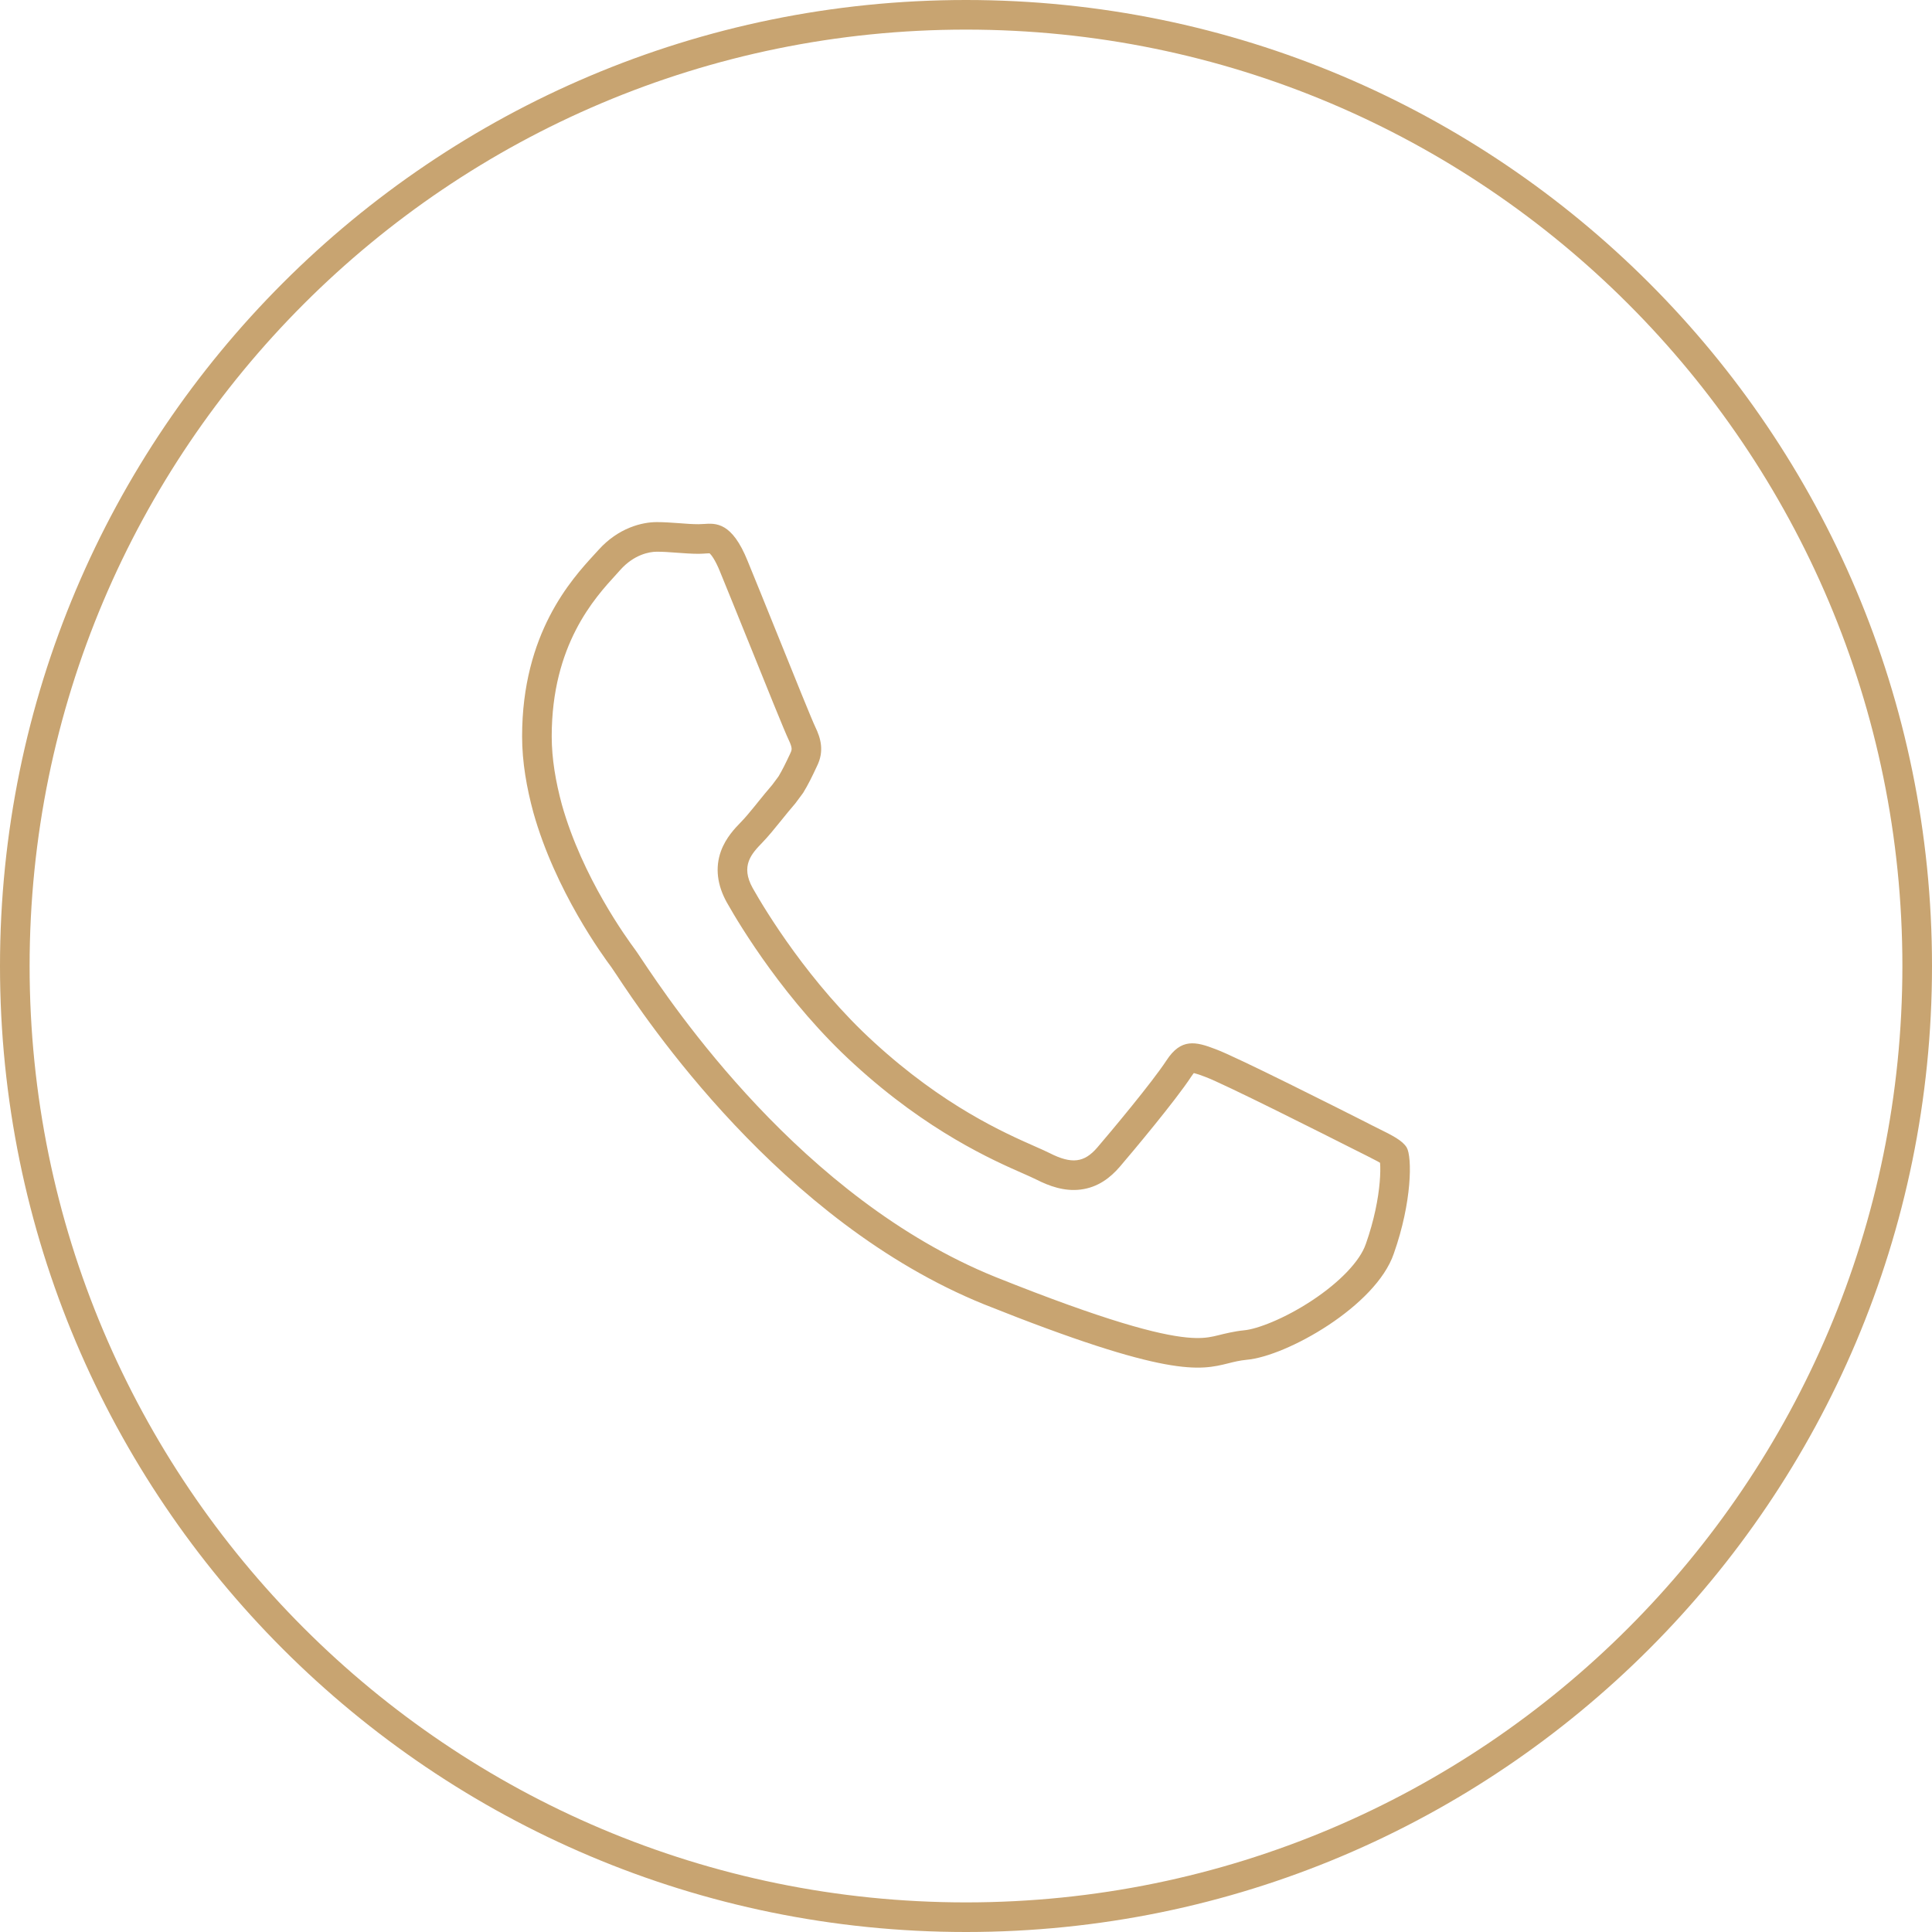 <?xml version="1.0" encoding="UTF-8"?> <svg xmlns="http://www.w3.org/2000/svg" width="46" height="46" viewBox="0 0 46 46" fill="none"> <path fill-rule="evenodd" clip-rule="evenodd" d="M23 46C10.297 46 0 35.703 0 23C0 10.297 10.297 0 23 0C35.704 0 46 10.297 46 23C46 35.703 35.704 46 23 46ZM0.705 23C0.705 35.313 10.687 45.295 23 45.295C35.315 45.295 45.295 35.313 45.295 23C45.295 10.687 35.315 0.705 23 0.705C10.687 0.705 0.705 10.687 0.705 23ZM32.501 26.709C31.974 26.443 29.422 25.154 28.945 24.981C28.469 24.797 28.121 24.715 27.774 25.247C27.426 25.779 26.423 26.976 26.125 27.323C25.817 27.681 25.52 27.723 24.994 27.456C24.907 27.412 24.789 27.36 24.642 27.295C23.909 26.971 22.467 26.334 20.812 24.817C19.274 23.416 18.221 21.677 17.922 21.146C17.625 20.614 17.893 20.327 18.151 20.061C18.29 19.918 18.443 19.729 18.6 19.535C18.711 19.397 18.824 19.258 18.935 19.13C18.986 19.063 19.031 19.002 19.075 18.942L19.124 18.875C19.243 18.68 19.333 18.496 19.452 18.241C19.63 17.883 19.541 17.575 19.412 17.309C19.333 17.146 18.912 16.102 18.497 15.073C18.233 14.421 17.973 13.774 17.803 13.362C17.428 12.428 17.047 12.455 16.751 12.476C16.709 12.478 16.669 12.481 16.632 12.481C16.488 12.481 16.333 12.47 16.172 12.457C15.999 12.445 15.818 12.431 15.638 12.431C15.29 12.431 14.725 12.564 14.248 13.096C14.218 13.129 14.185 13.164 14.15 13.203C13.611 13.791 12.431 15.078 12.431 17.534C12.431 18.149 12.541 18.762 12.699 19.345C13.225 21.217 14.357 22.761 14.556 23.028C14.576 23.055 14.616 23.115 14.674 23.203C15.352 24.228 18.567 29.087 23.434 31.057C27.825 32.813 28.573 32.627 29.245 32.46C29.383 32.425 29.518 32.392 29.68 32.376C30.633 32.294 32.759 31.098 33.185 29.85C33.623 28.612 33.623 27.548 33.494 27.323C33.391 27.153 33.151 27.034 32.799 26.86C32.707 26.814 32.607 26.765 32.501 26.709ZM24.37 27.945C23.659 27.633 22.091 26.945 20.337 25.337C18.717 23.862 17.621 22.048 17.308 21.491L17.307 21.49C17.079 21.081 17.021 20.663 17.166 20.264C17.282 19.943 17.511 19.708 17.629 19.587L17.645 19.57C17.74 19.473 17.851 19.34 17.985 19.175L18.049 19.095C18.155 18.964 18.272 18.82 18.387 18.687C18.429 18.631 18.466 18.581 18.505 18.528L18.538 18.483C18.628 18.332 18.702 18.182 18.814 17.943L18.817 17.935L18.821 17.927C18.849 17.871 18.849 17.839 18.847 17.813C18.843 17.775 18.826 17.716 18.779 17.618L18.778 17.616C18.689 17.433 18.236 16.311 17.808 15.248L17.807 15.247C17.553 14.619 17.308 14.011 17.151 13.63L17.149 13.624C17.024 13.313 16.929 13.205 16.895 13.174L16.889 13.174C16.869 13.174 16.846 13.175 16.802 13.178L16.794 13.179C16.757 13.181 16.695 13.186 16.632 13.186C16.461 13.186 16.282 13.172 16.128 13.161L16.101 13.159C15.931 13.146 15.782 13.136 15.638 13.136C15.456 13.136 15.094 13.207 14.772 13.566C14.742 13.6 14.709 13.636 14.674 13.675C14.158 14.238 13.136 15.353 13.136 17.534C13.136 18.066 13.231 18.614 13.378 19.158C13.868 20.897 14.932 22.353 15.121 22.608C15.149 22.645 15.197 22.718 15.266 22.821C16.004 23.926 19.078 28.533 23.697 30.403C26.339 31.46 27.581 31.778 28.253 31.844C28.566 31.875 28.748 31.85 28.9 31.817C28.928 31.811 28.967 31.802 29.014 31.79C29.164 31.753 29.394 31.696 29.612 31.675L29.619 31.674C29.925 31.648 30.578 31.401 31.242 30.962C31.912 30.519 32.383 30.018 32.518 29.622L32.521 29.615C32.719 29.053 32.817 28.537 32.85 28.146C32.867 27.95 32.867 27.796 32.859 27.692L32.859 27.686C32.843 27.676 32.823 27.665 32.799 27.651C32.731 27.614 32.649 27.572 32.541 27.518L32.487 27.491C32.396 27.446 32.291 27.394 32.18 27.337C31.915 27.203 31.15 26.817 30.392 26.442C29.607 26.054 28.896 25.712 28.704 25.643L28.692 25.638C28.578 25.594 28.503 25.569 28.446 25.555C28.438 25.553 28.431 25.552 28.424 25.55C28.41 25.567 28.39 25.593 28.364 25.632C27.985 26.21 26.949 27.445 26.66 27.782C26.442 28.035 26.145 28.272 25.727 28.323C25.34 28.371 24.981 28.24 24.676 28.085L24.671 28.083C24.602 28.048 24.5 28.003 24.37 27.945Z" fill="#C8A471"></path> </svg> 